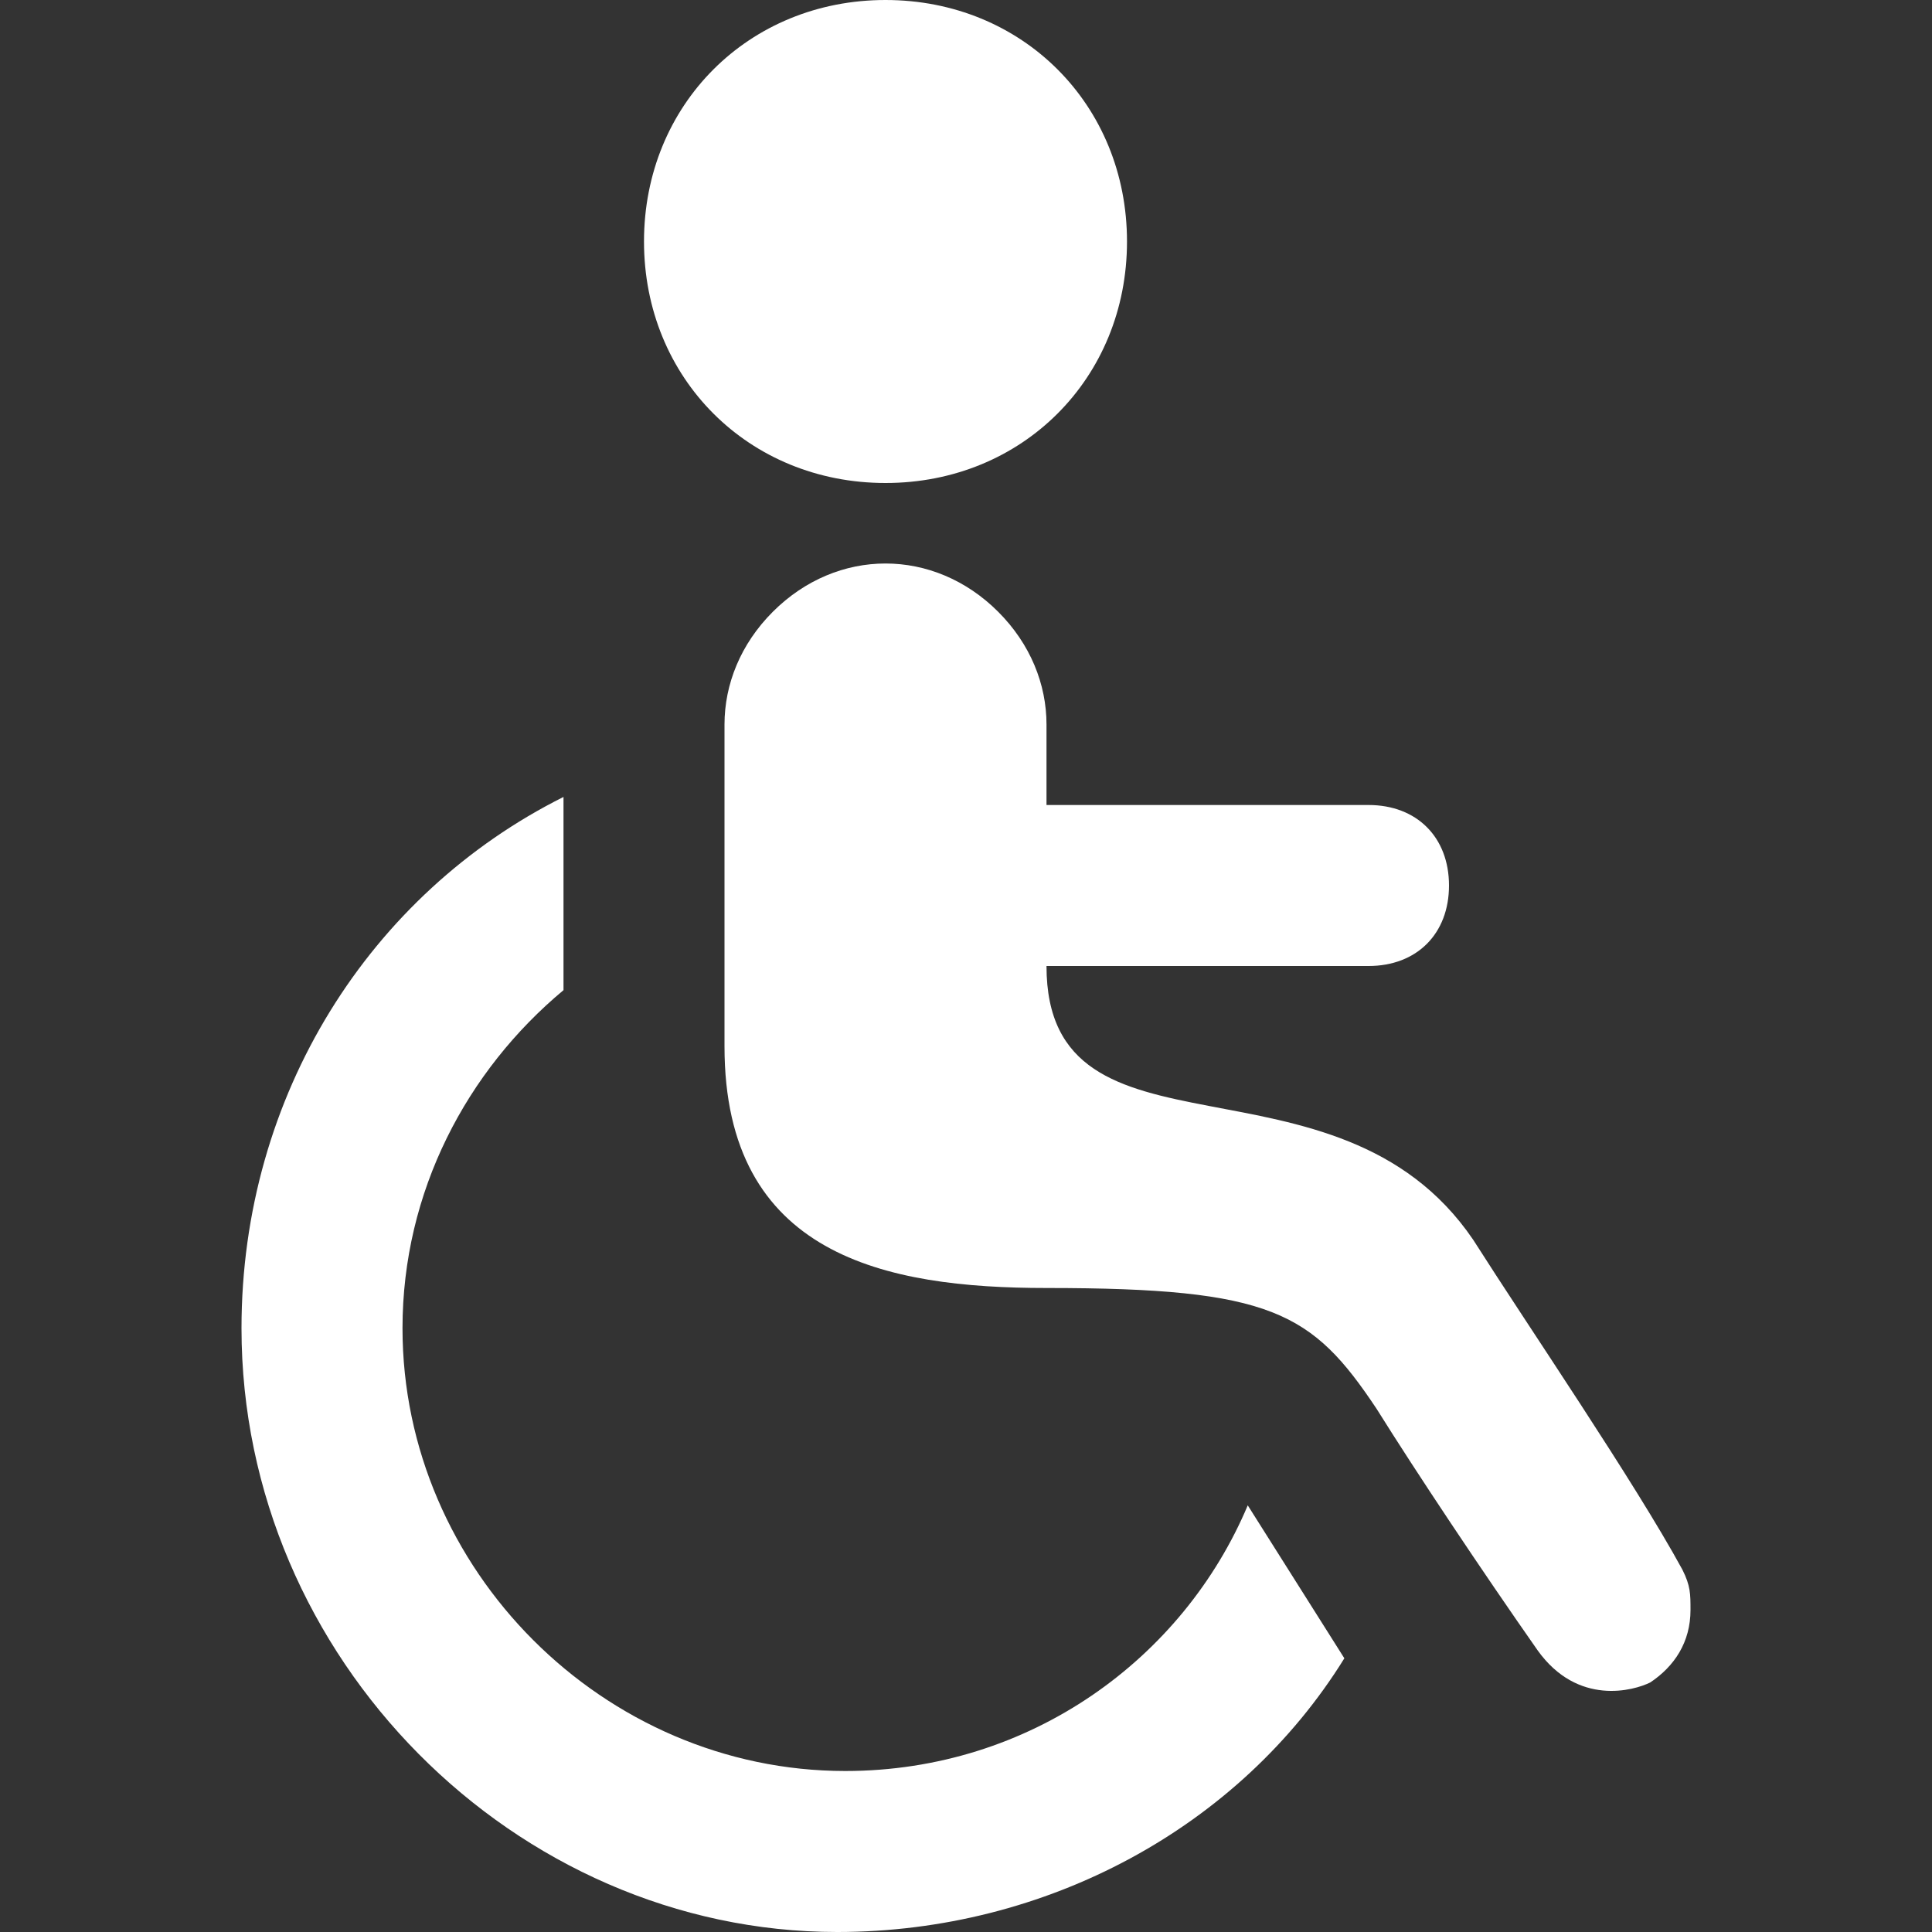 <?xml version="1.0" encoding="utf-8"?>
<!-- Generator: Adobe Illustrator 25.3.1, SVG Export Plug-In . SVG Version: 6.00 Build 0)  -->
<svg version="1.1" id="Ebene_1" xmlns="http://www.w3.org/2000/svg" xmlns:xlink="http://www.w3.org/1999/xlink" x="0px" y="0px"
	 viewBox="0 0 24 24" style="enable-background:new 0 0 24 24;" xml:space="preserve">
<rect x="0" y="0" width="24" height="24" fill="#333333" stroke="none"/>
<style type="text/css">
	.st0{fill-rule:evenodd;clip-rule:evenodd;fill:#FFFFFF;}
</style>
<path class="st0" d="M7,9.9v2.4c-1.2,1-2,2.5-2,4.2c0,3,2.5,5.5,5.5,5.5c2.3,0,4.2-1.4,5-3.3l1.2,1.9c-1.3,2.1-3.7,3.4-6.3,3.4
	C6.4,24,3,20.6,3,16.5C3,13.6,4.6,11.1,7,9.9z M17,10c0.6,0,1,0.4,1,1s-0.4,1-1,1c-1.2,0-3.2,0-4,0c0,2.6,3.6,0.9,5.3,3.4
	c0.7,1.1,2,3,2.6,4.1C21,19.7,21,19.8,21,20c0,0.4-0.2,0.7-0.5,0.9c-0.2,0.1-0.9,0.3-1.4-0.4c-0.7-1-1.5-2.2-2-3
	c-0.8-1.2-1.3-1.5-4.1-1.5c-2,0-4-0.4-4-3V9c0-0.5,0.2-1,0.6-1.4C10,7.2,10.5,7,11,7c0.5,0,1,0.2,1.4,0.6C12.8,8,13,8.5,13,9v1H17z
	 M11,0c1.7,0,3,1.3,3,3s-1.3,3-3,3S8,4.7,8,3S9.3,0,11,0z"/>
</svg>
